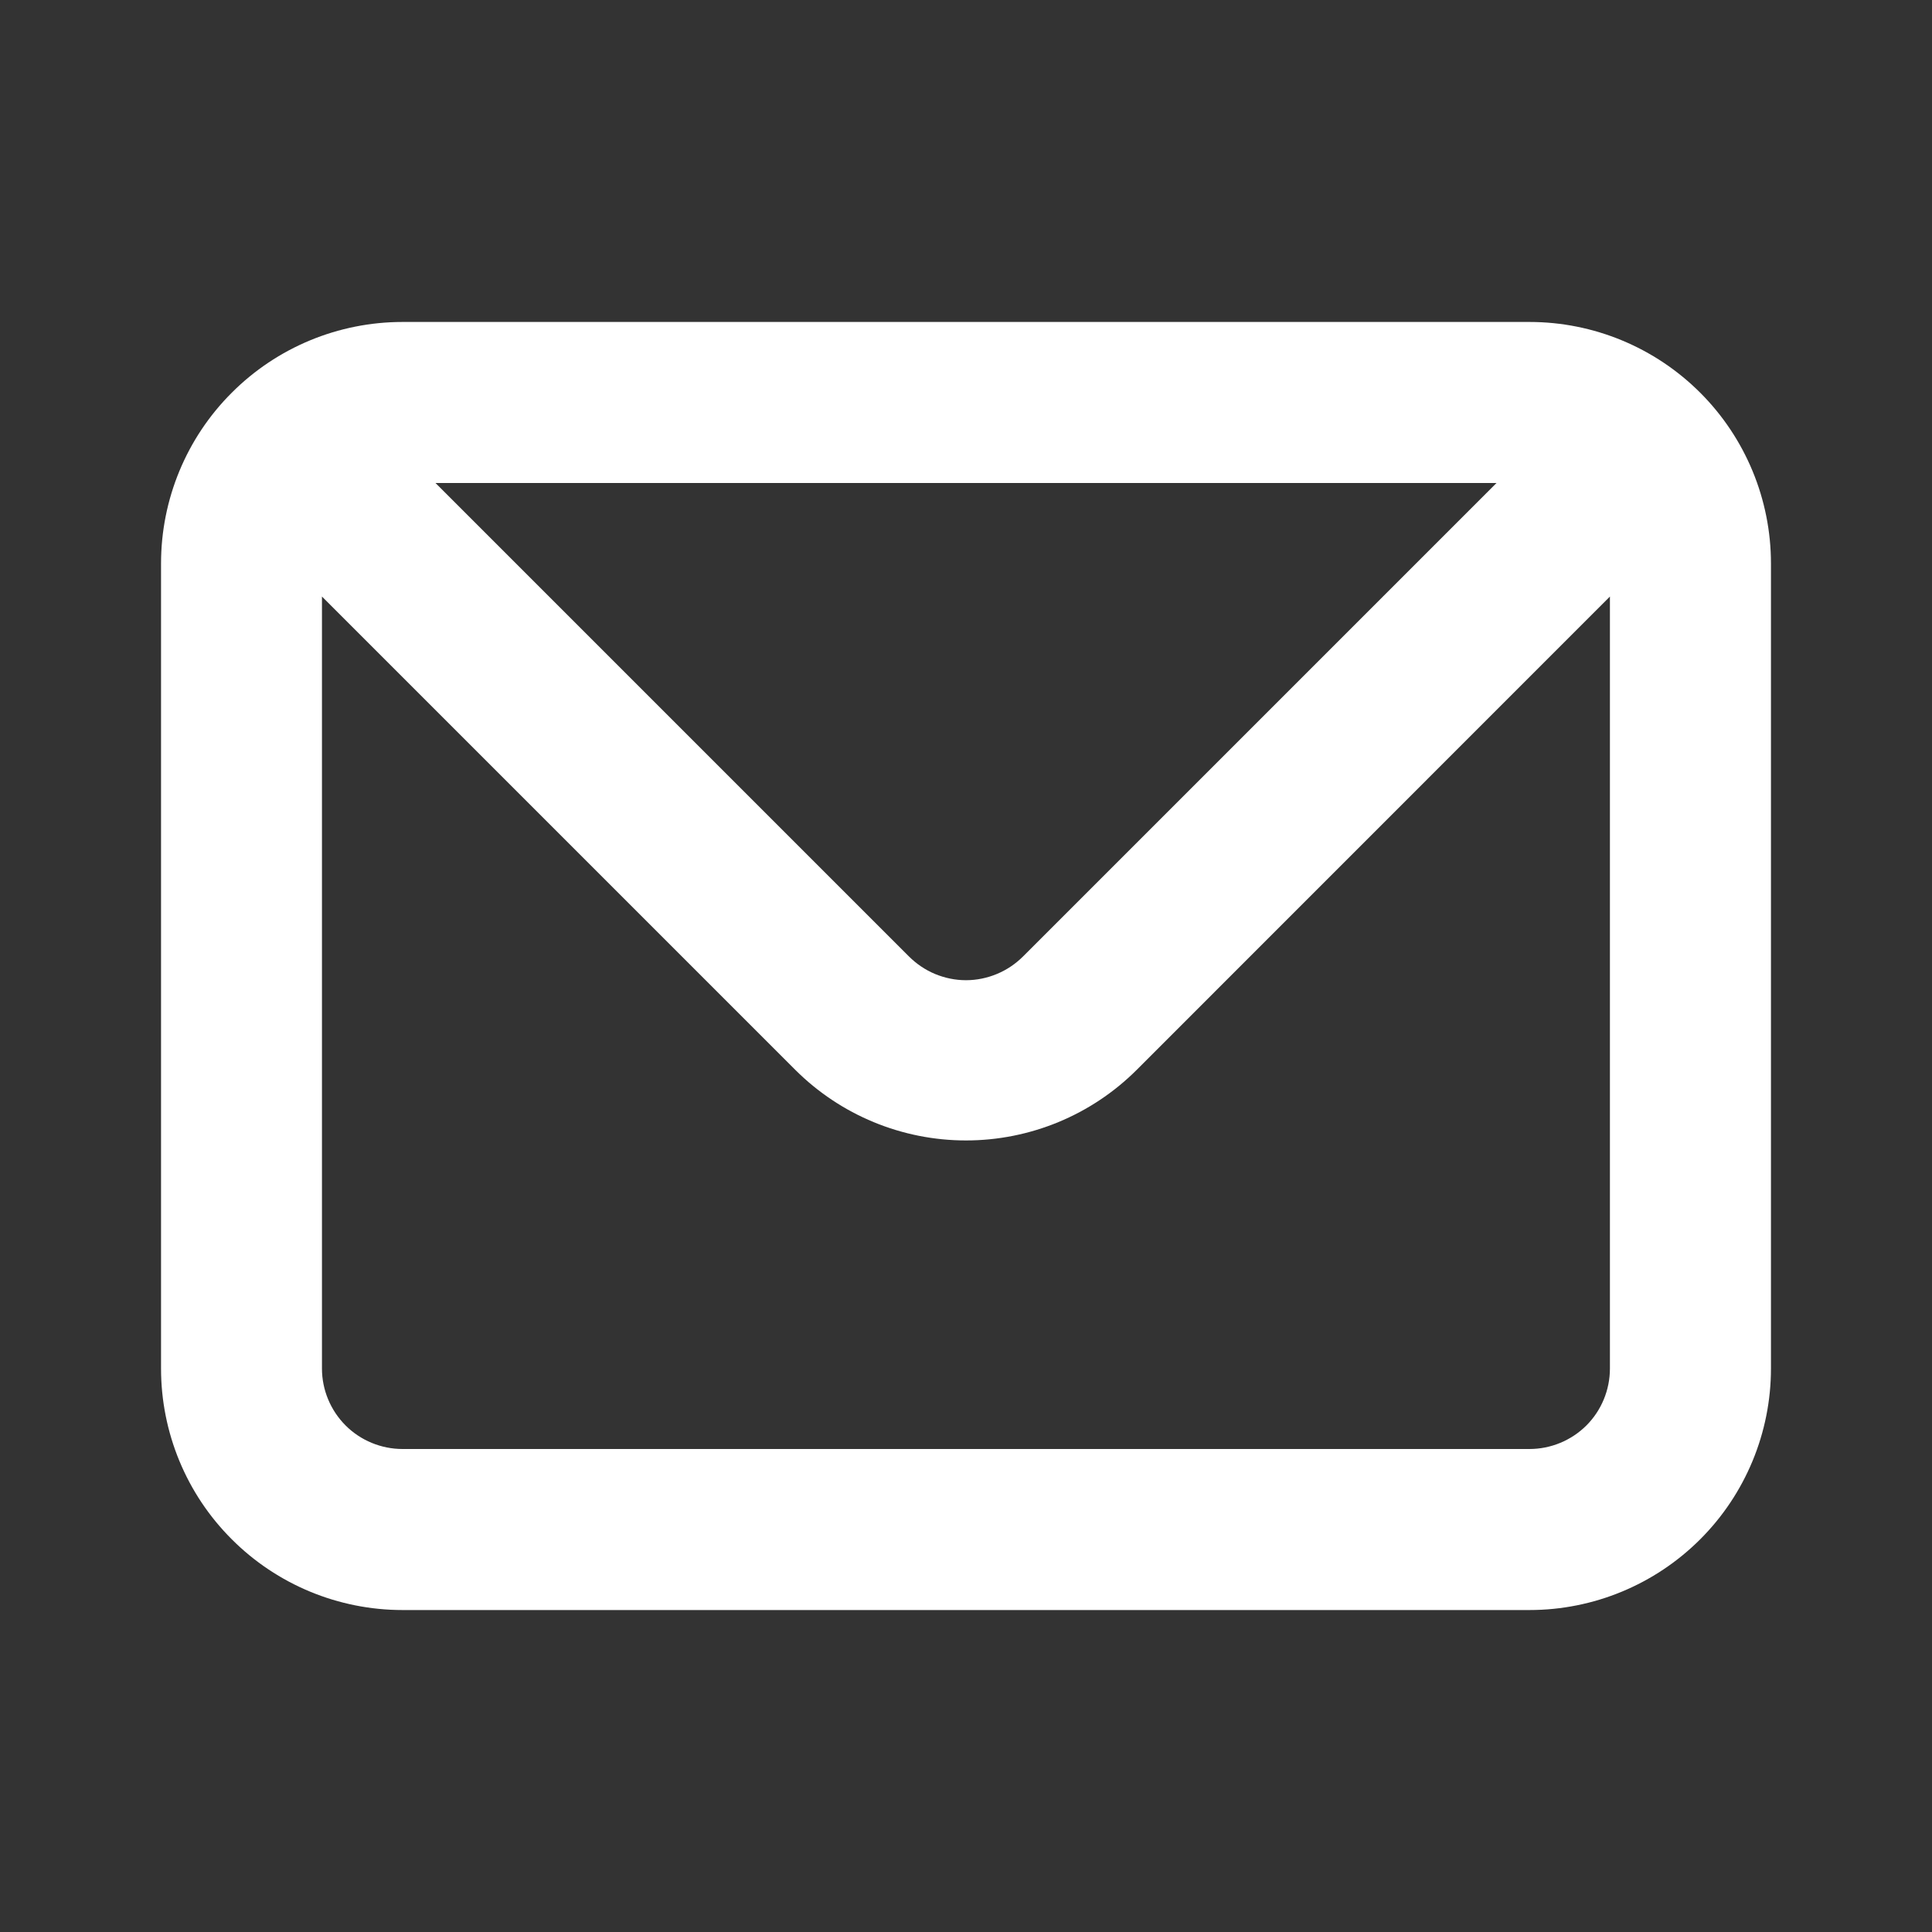 <?xml version="1.0" encoding="UTF-8"?> <svg xmlns="http://www.w3.org/2000/svg" width="17" height="17" viewBox="0 0 17 17" fill="none"><rect x="0" y="0" width="17" height="17" fill="#333333" stroke="none"/> <path d="M13.458 2.833H3.542C2.978 2.833 2.437 3.057 2.039 3.456C1.64 3.854 1.417 4.395 1.417 4.958V12.042C1.417 12.605 1.64 13.146 2.039 13.544C2.437 13.943 2.978 14.167 3.542 14.167H13.458C14.022 14.167 14.562 13.943 14.961 13.544C15.359 13.146 15.583 12.605 15.583 12.042V4.958C15.583 4.395 15.359 3.854 14.961 3.456C14.562 3.057 14.022 2.833 13.458 2.833V2.833ZM13.168 4.25L9.003 8.415C8.937 8.481 8.859 8.534 8.772 8.57C8.686 8.606 8.593 8.625 8.5 8.625C8.406 8.625 8.314 8.606 8.227 8.57C8.141 8.534 8.063 8.481 7.997 8.415L3.832 4.25H13.168ZM14.166 12.042C14.166 12.229 14.092 12.41 13.959 12.543C13.826 12.675 13.646 12.75 13.458 12.75H3.542C3.354 12.75 3.173 12.675 3.041 12.543C2.908 12.41 2.833 12.229 2.833 12.042V5.249L6.998 9.414C7.397 9.812 7.937 10.035 8.5 10.035C9.063 10.035 9.603 9.812 10.002 9.414L14.166 5.249V12.042Z" fill="white"></path> </svg> 